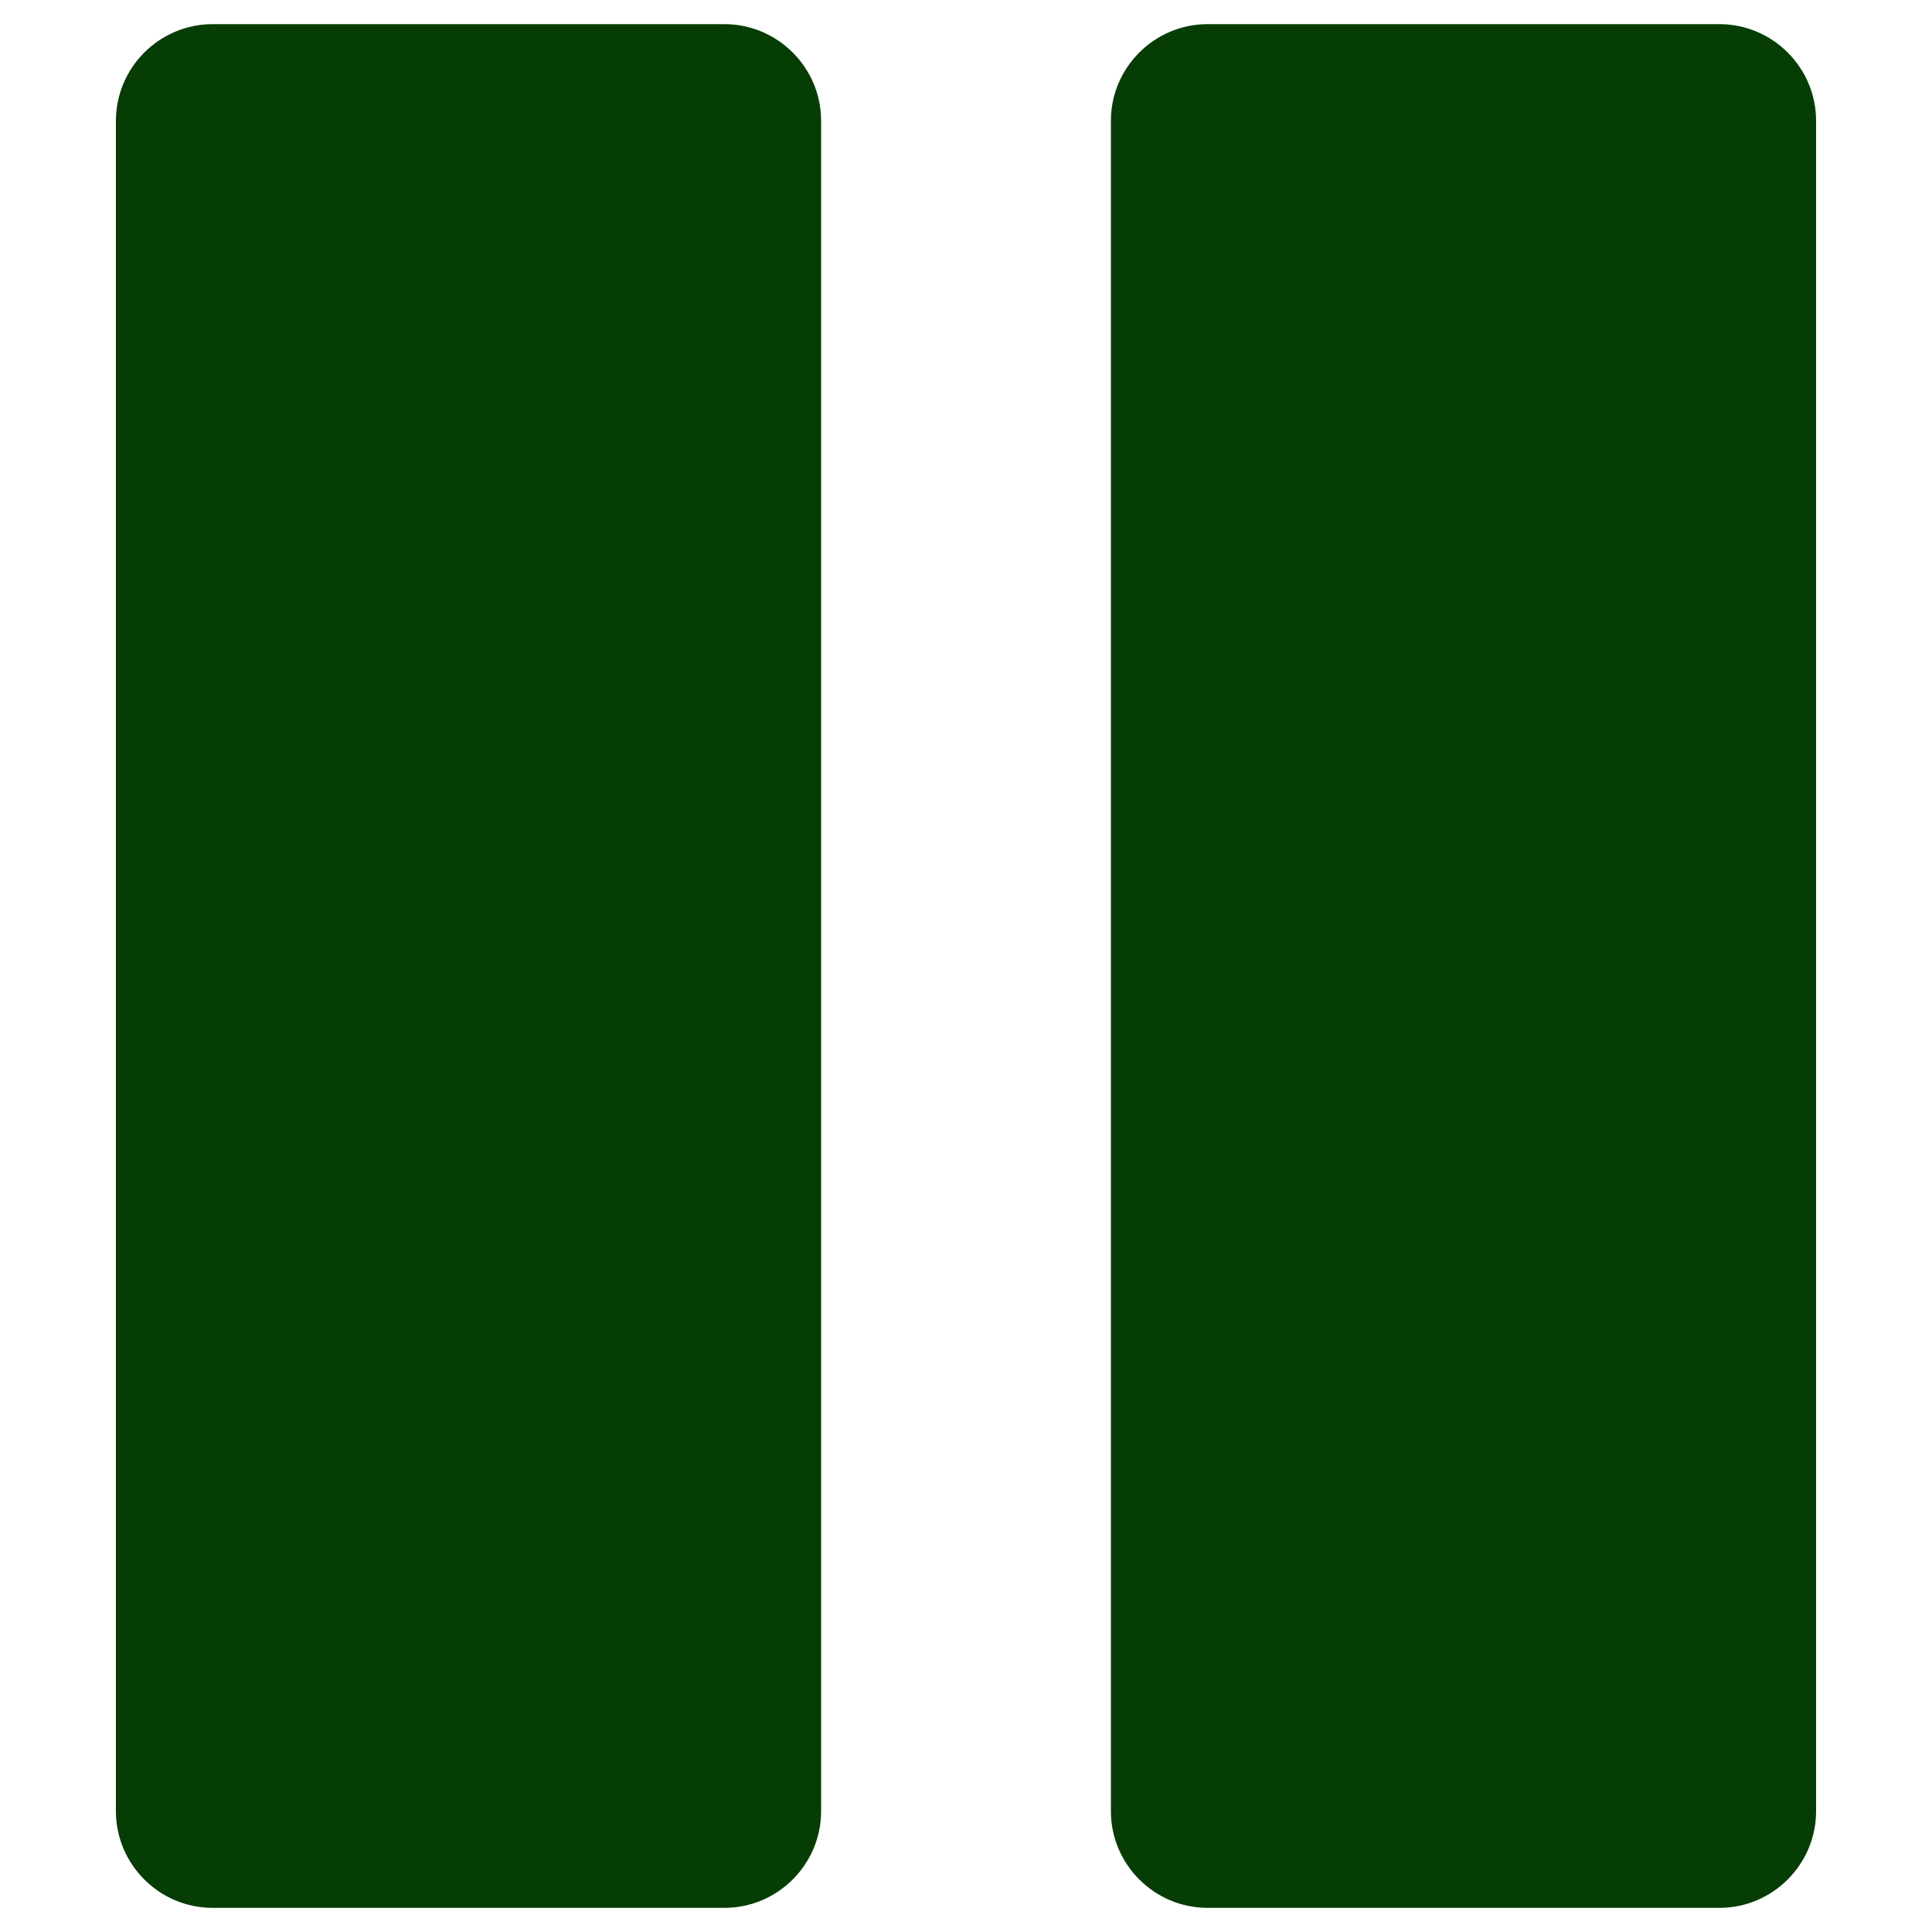 <?xml version="1.0" encoding="utf-8"?>
<!-- Generator: Adobe Illustrator 19.0.0, SVG Export Plug-In . SVG Version: 6.00 Build 0)  -->
<svg version="1.1" id="Layer_1" xmlns="http://www.w3.org/2000/svg" xmlns:xlink="http://www.w3.org/1999/xlink" x="0px" y="0px"
	 width="34px" height="34px" viewBox="0 0 40 40" style="enable-background:new 0 0 40 40;" xml:space="preserve">
<style type="text/css">
	.st0{fill:#053d05;}
</style>
<g id="XMLID_2_">
	<path id="XMLID_1_" class="st0" d="M15,39.5H4.4c-1.1,0-2-0.9-2-2v-35c0-1.1,0.9-2,2-2H15c1.1,0,2,0.9,2,2v35
		C17,38.6,16.1,39.5,15,39.5z"/>
	<path id="XMLID_3_" class="st0" d="M35.6,39.5H25c-1.1,0-2-0.9-2-2v-35c0-1.1,0.9-2,2-2h10.6c1.1,0,2,0.9,2,2v35
		C37.6,38.6,36.7,39.5,35.6,39.5z"/>
</g>
</svg>
